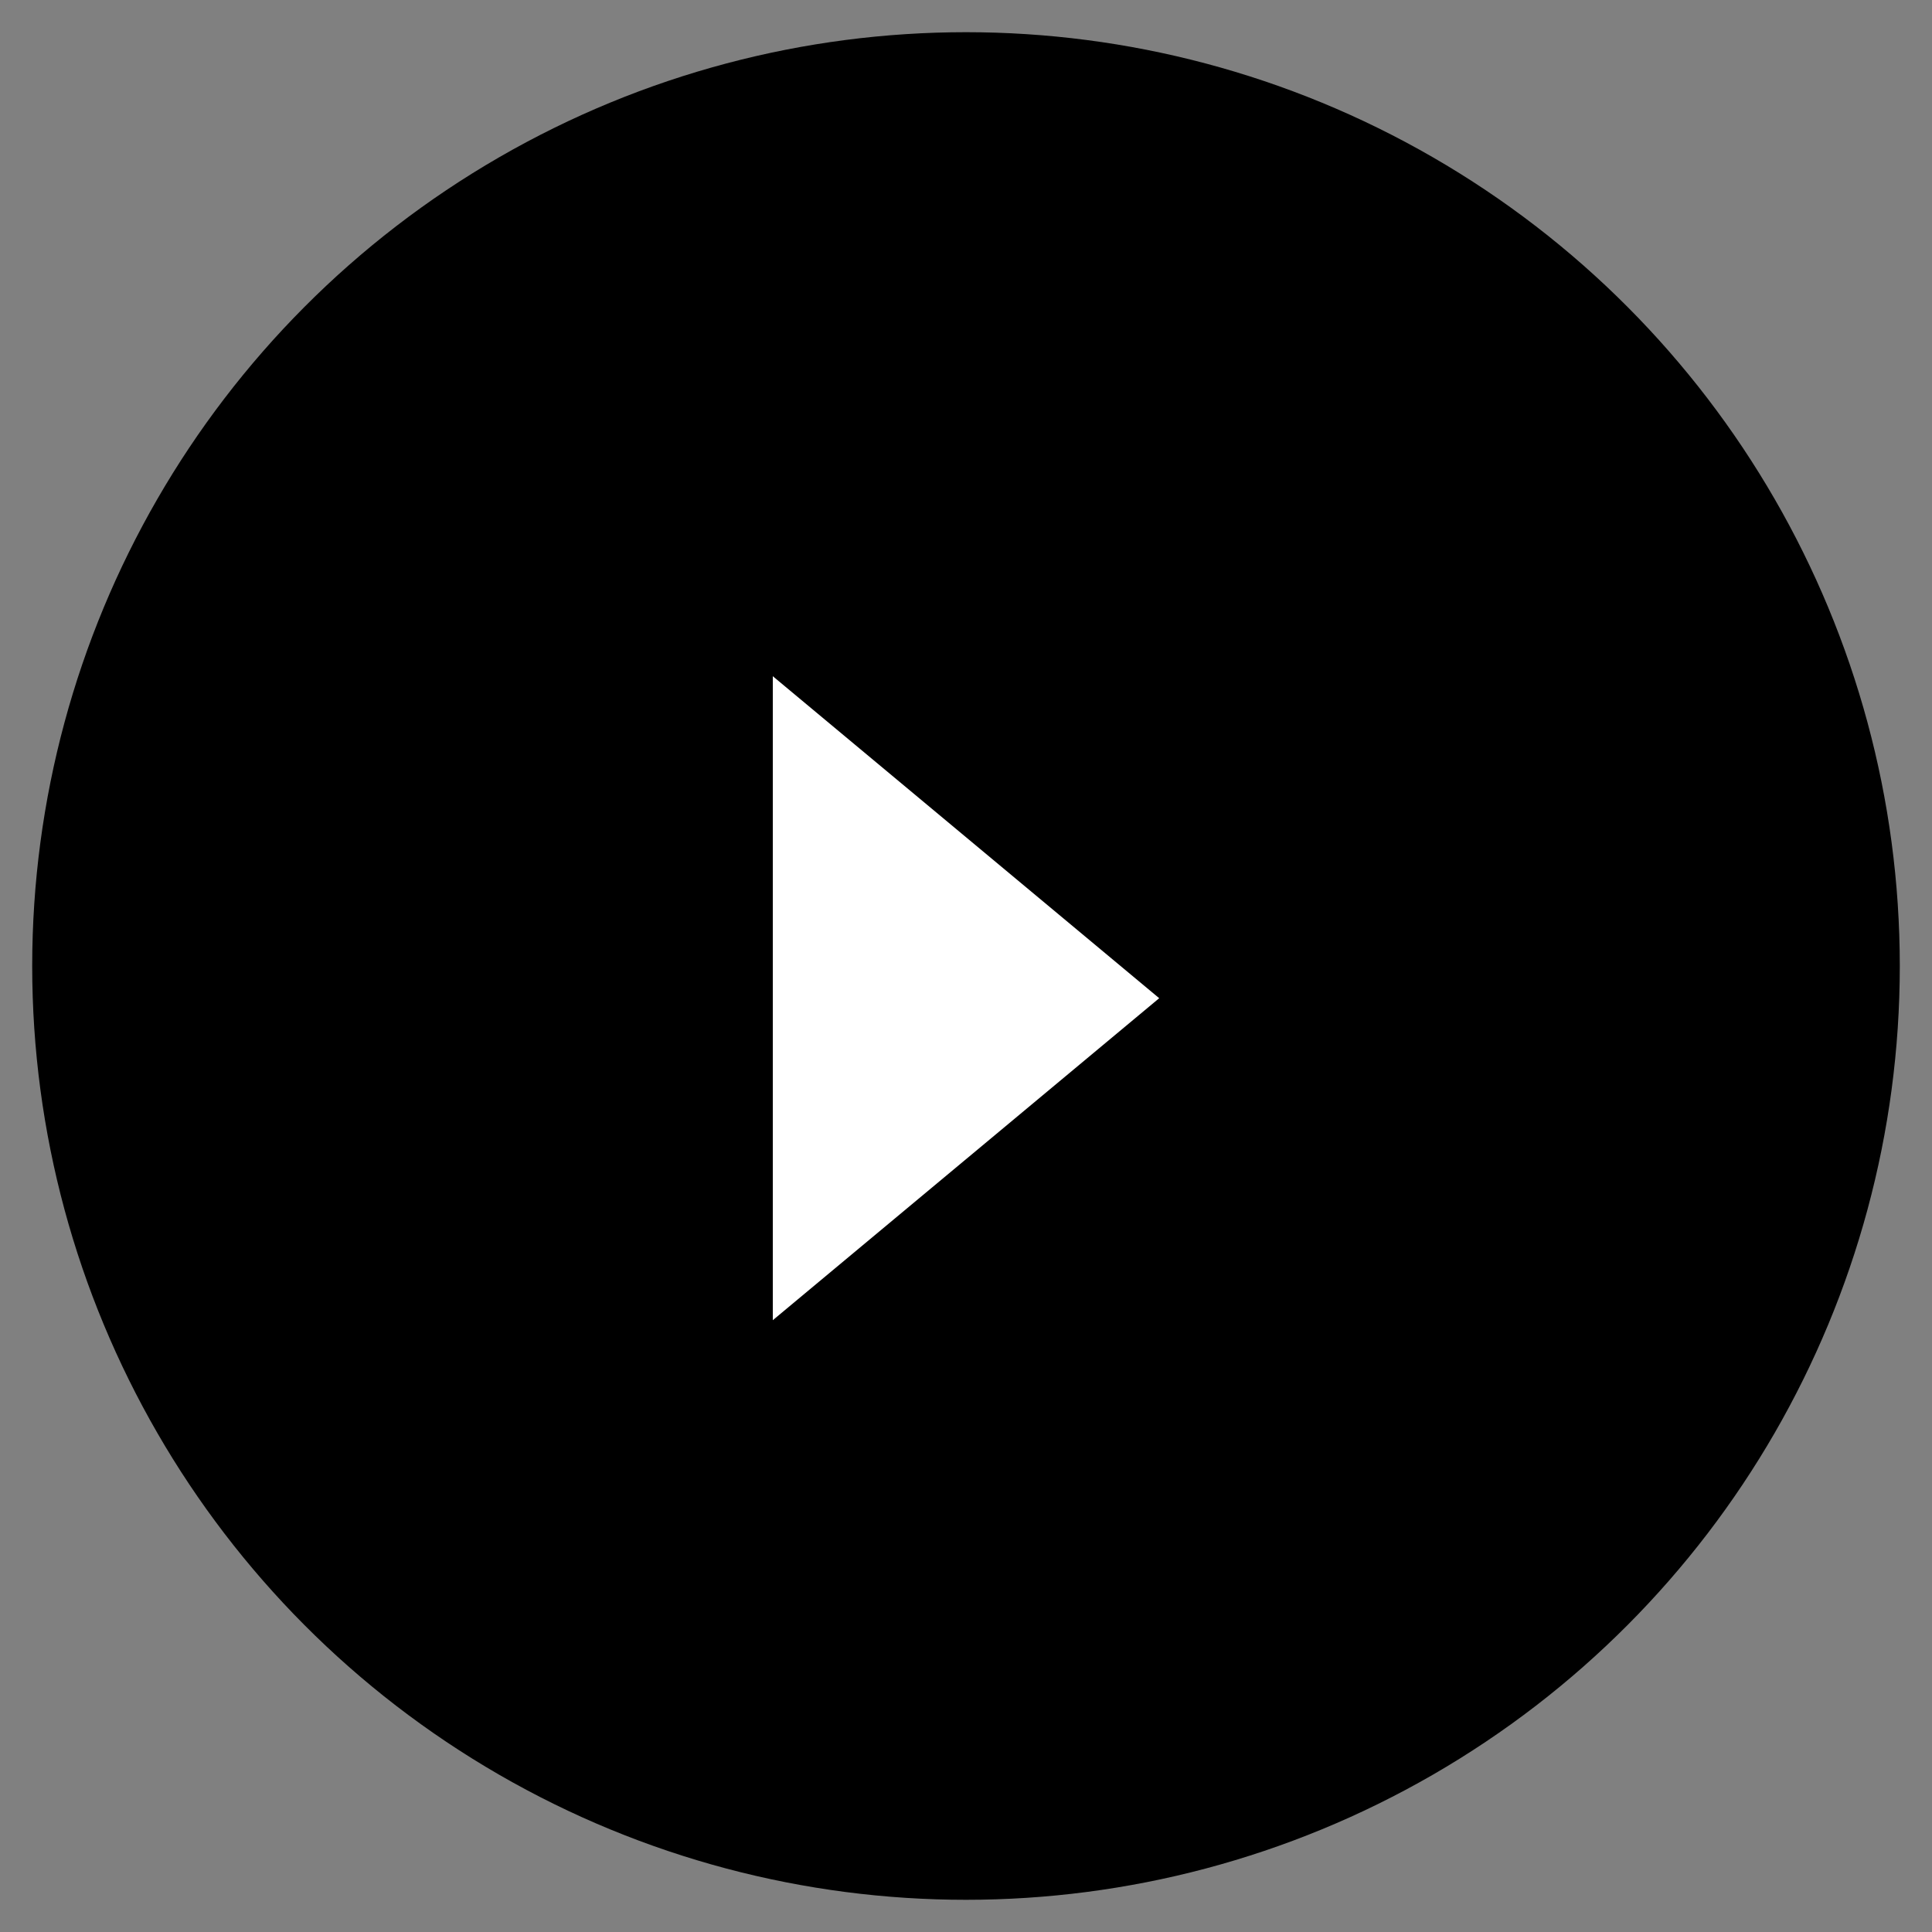 <?xml version="1.0" encoding="utf-8"?>
<!-- Generator: Adobe Illustrator 16.0.0, SVG Export Plug-In . SVG Version: 6.00 Build 0)  -->
<!DOCTYPE svg PUBLIC "-//W3C//DTD SVG 1.1//EN" "http://www.w3.org/Graphics/SVG/1.1/DTD/svg11.dtd">
<svg version="1.1" id="圖層_1" xmlns="http://www.w3.org/2000/svg" xmlns:xlink="http://www.w3.org/1999/xlink" x="0px" y="0px"
	 width="30px" height="30px" viewBox="0 0 30 30" enable-background="new 0 0 30 30" xml:space="preserve">
<rect x="0" y="0" width="30" height="30" fill="#808080" stroke="none"/>
<g>
	<circle fill-rule="evenodd" clip-rule="evenodd" cx="15" cy="15" r="14.5"/>
	<polygon fill-rule="evenodd" clip-rule="evenodd" fill="#FFFFFF" points="12,10.5 12,20.5 18,15.5 	"/>
</g>
</svg>
